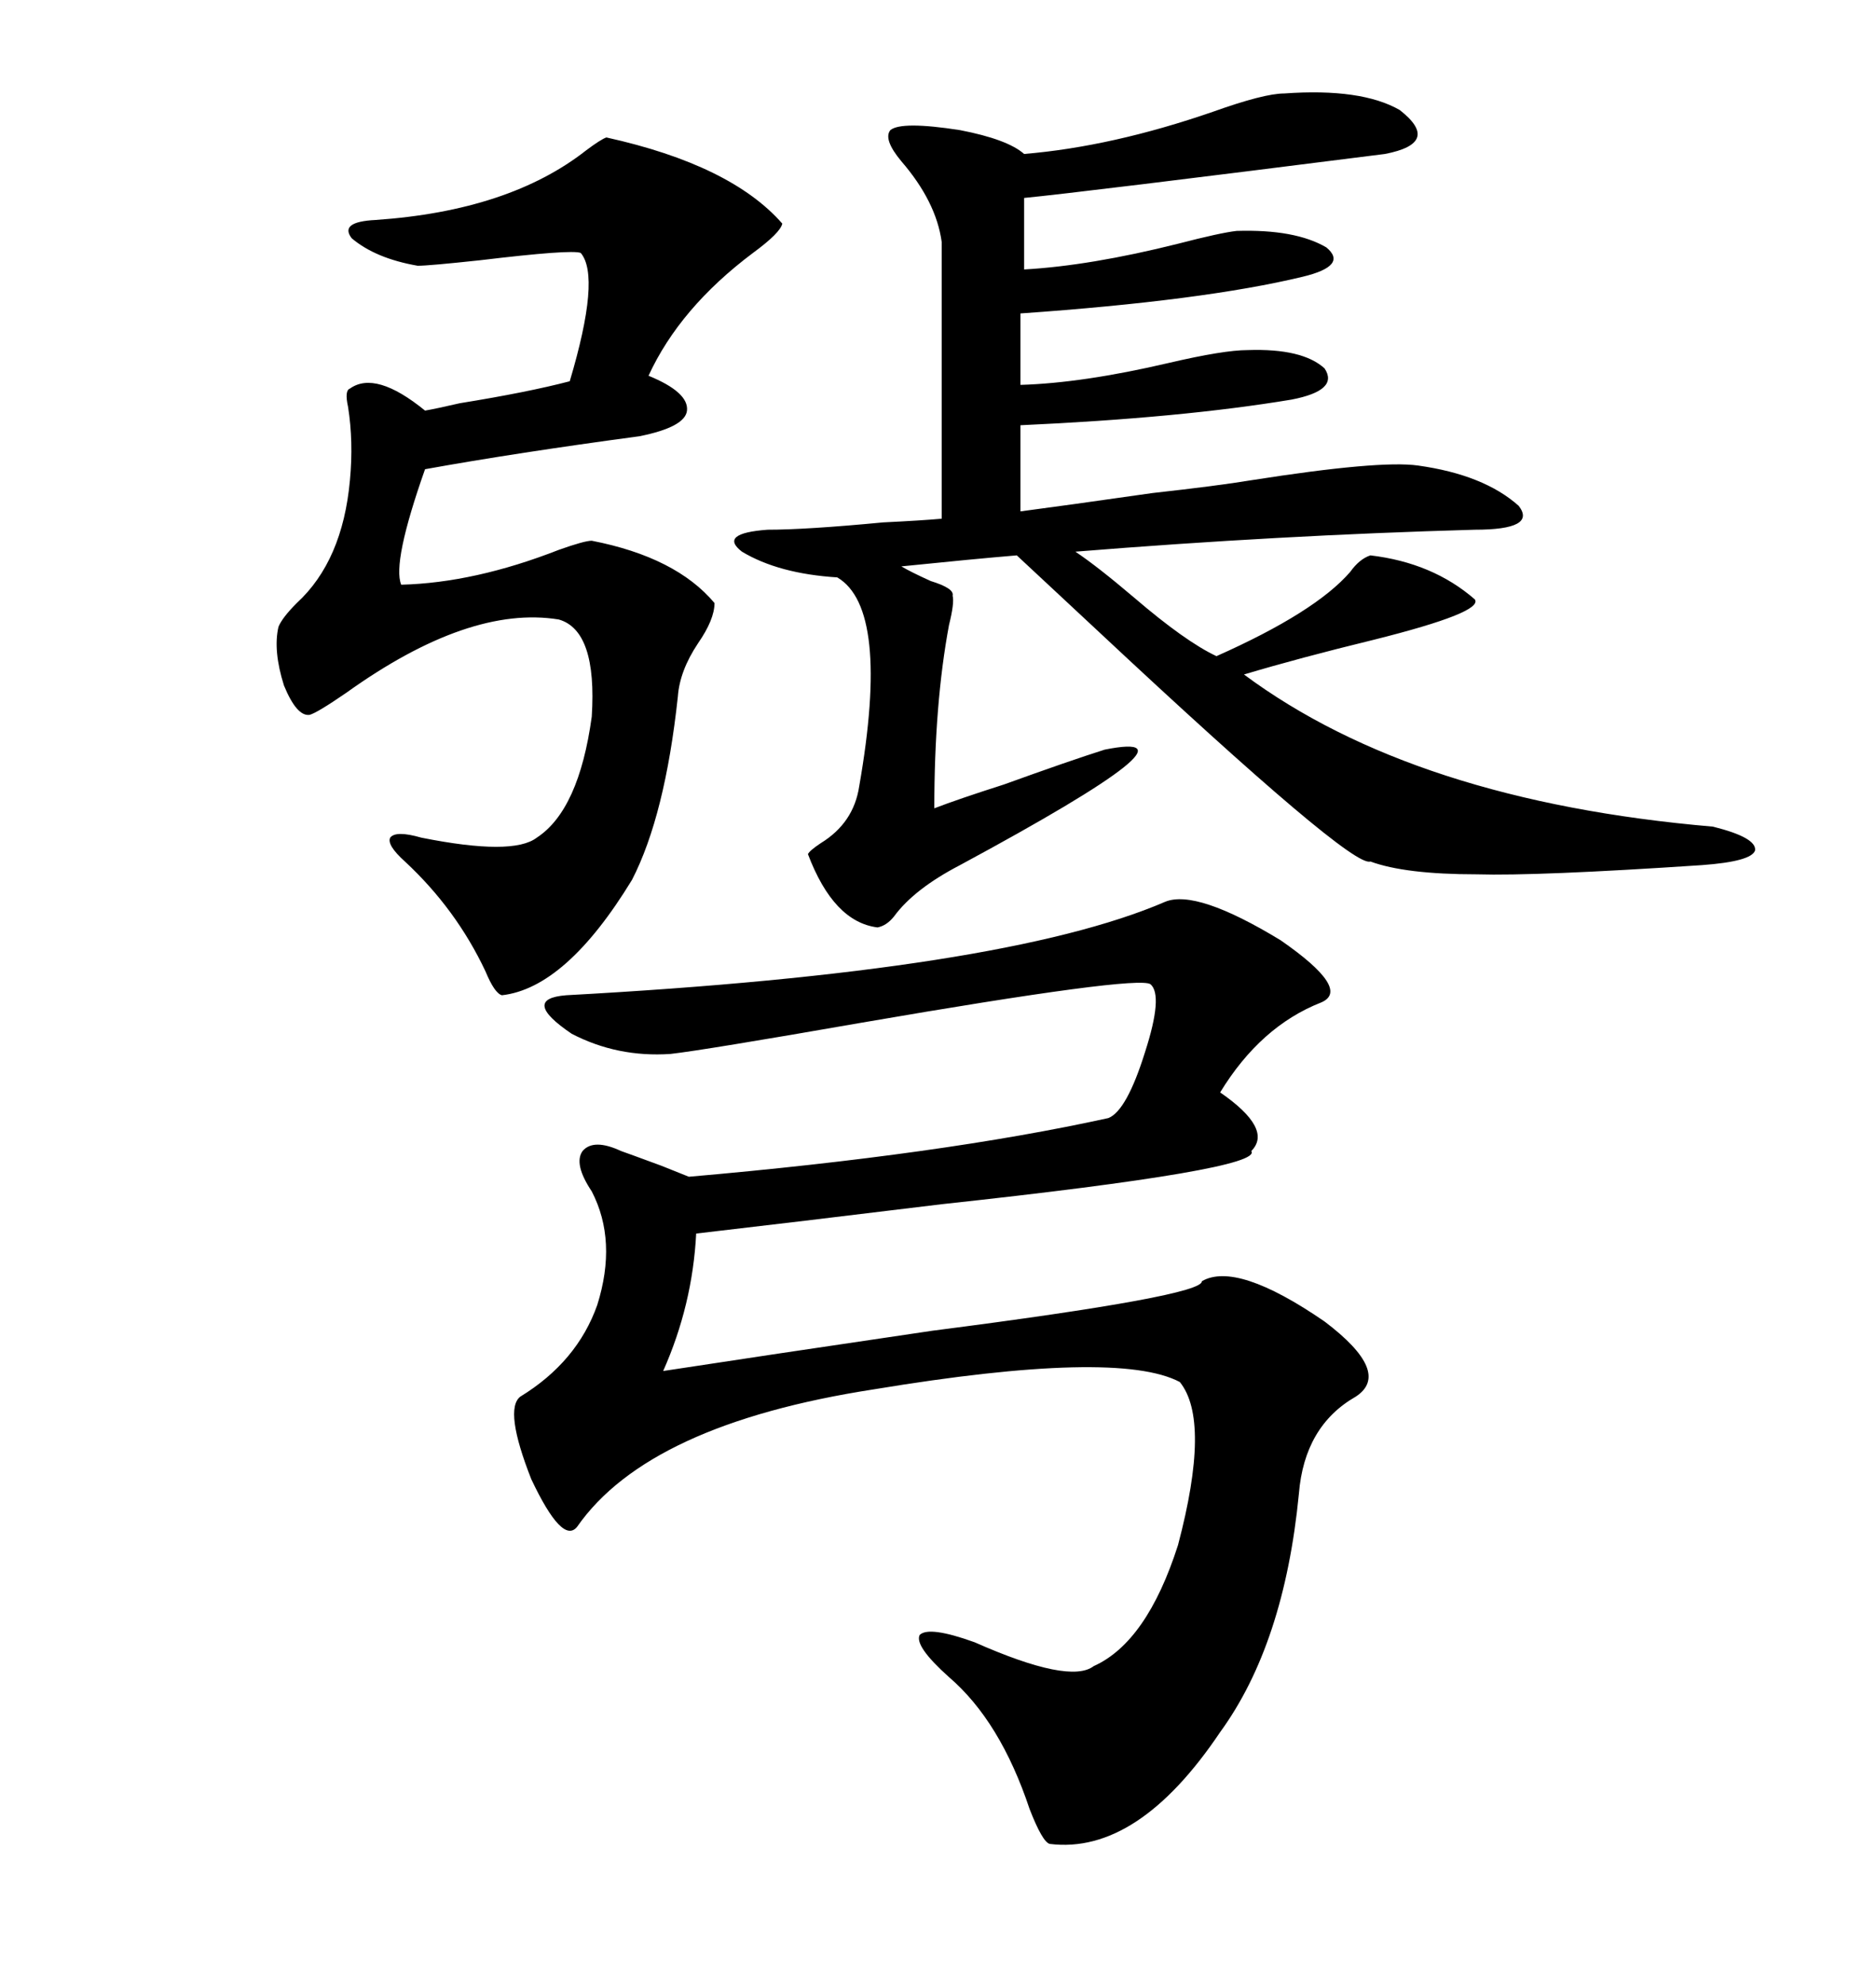 <svg xmlns="http://www.w3.org/2000/svg" xmlns:xlink="http://www.w3.org/1999/xlink" width="300" height="317.285"><path d="M186.33 144.14L186.33 144.14Q191.31 142.09 204.79 150.29L204.79 150.29Q216.21 158.20 211.23 160.25L211.23 160.25Q201.56 164.06 195.12 174.61L195.12 174.61Q203.61 180.47 200.10 183.98L200.10 183.98Q202.15 186.91 150.59 192.48L150.59 192.48Q126.56 195.41 111.33 197.17L111.33 197.17Q110.74 208.59 106.05 219.14L106.05 219.14Q121.29 216.80 149.12 212.70L149.12 212.70Q192.48 207.13 192.19 204.79L192.19 204.79Q197.75 201.56 211.82 211.23L211.82 211.23Q222.66 219.43 216.80 223.24L216.80 223.24Q208.59 227.93 207.71 238.77L207.71 238.77Q205.37 262.79 195.12 276.86L195.12 276.86Q181.93 296.48 167.87 294.73L167.87 294.73Q166.70 294.43 164.65 289.16L164.65 289.16Q159.96 275.10 151.76 268.07L151.76 268.07Q146.19 263.09 147.07 261.33L147.07 261.33Q148.54 259.86 155.86 262.50L155.86 262.50Q171.09 269.24 174.90 266.31L174.90 266.31Q183.40 262.50 188.38 246.97L188.38 246.97Q193.65 227.05 188.67 220.90L188.67 220.90Q178.71 215.63 139.75 222.07L139.75 222.07Q103.71 227.64 92.29 244.04L92.29 244.04Q89.94 246.97 84.96 236.43L84.96 236.43Q80.57 225.29 83.20 223.24L83.20 223.24Q92.29 217.68 95.51 208.59L95.51 208.59Q98.73 198.34 94.63 190.43L94.63 190.43Q91.70 186.04 93.16 183.98L93.16 183.98Q94.92 181.93 99.32 183.98L99.32 183.98Q100.20 184.28 105.76 186.33L105.76 186.33Q108.69 187.50 110.16 188.09L110.16 188.09Q150.59 184.57 177.25 178.71L177.25 178.71Q180.18 177.54 183.11 168.16L183.11 168.16Q186.04 159.08 183.98 157.32L183.98 157.32Q181.93 155.86 137.70 163.48L137.70 163.48Q112.50 167.87 107.23 168.46L107.23 168.46Q98.73 169.04 91.41 165.23L91.41 165.23Q83.20 159.67 90.53 159.08L90.53 159.08Q160.55 155.27 186.33 144.14ZM133.89 92.29L133.89 92.29Q124.51 91.70 118.65 88.18L118.65 88.18Q114.84 85.25 122.75 84.67L122.75 84.67Q128.91 84.67 141.21 83.50L141.21 83.50Q147.36 83.20 150.59 82.91L150.59 82.91L150.59 38.67Q149.71 32.23 144.14 25.78L144.14 25.78Q141.21 22.27 142.38 20.80L142.38 20.80Q144.14 19.34 153.52 20.80L153.52 20.80Q161.13 22.27 163.77 24.61L163.77 24.61Q177.83 23.44 193.95 17.87L193.95 17.87Q202.15 14.94 205.37 14.94L205.37 14.94Q217.68 14.06 223.83 17.58L223.83 17.58Q230.57 22.85 221.48 24.61L221.48 24.61Q172.85 30.76 163.77 31.64L163.77 31.64L163.77 43.07Q174.32 42.48 188.38 38.96L188.38 38.96Q195.12 37.21 197.75 36.91L197.75 36.91Q207.13 36.62 212.11 39.55L212.11 39.55Q215.63 42.48 208.30 44.24L208.30 44.24Q192.48 48.05 163.18 50.10L163.18 50.10L163.18 61.52Q173.14 61.23 186.91 58.01L186.91 58.01Q195.70 55.96 199.51 55.96L199.51 55.96Q208.30 55.66 211.82 58.89L211.82 58.89Q214.16 62.40 206.54 63.87L206.54 63.87Q188.96 66.80 163.18 67.97L163.18 67.97L163.18 81.74Q169.92 80.86 184.28 78.81L184.28 78.81Q194.82 77.64 200.10 76.76L200.10 76.76Q220.61 73.54 226.76 74.41L226.76 74.41Q237.30 75.88 242.87 80.86L242.87 80.86Q245.80 84.67 235.84 84.67L235.84 84.67Q204.49 85.55 171.97 88.18L171.97 88.18Q175.49 90.53 181.35 95.51L181.35 95.51Q189.55 102.54 194.53 104.88L194.53 104.88Q210.35 97.85 215.92 91.41L215.92 91.41Q217.38 89.36 219.14 88.77L219.14 88.77Q229.10 89.94 235.84 95.80L235.84 95.80Q237.30 97.85 219.73 102.25L219.73 102.25Q207.71 105.18 198.93 107.81L198.93 107.81Q226.17 128.03 273.93 132.13L273.93 132.13Q280.96 133.89 280.66 135.94L280.66 135.94Q280.08 137.70 272.17 138.28L272.17 138.28Q245.80 140.04 236.13 139.75L236.13 139.75Q224.71 139.75 219.14 137.70L219.14 137.70Q216.21 138.87 175.49 100.78L175.49 100.78Q166.99 92.87 162.60 88.77L162.60 88.77Q155.57 89.36 144.14 90.53L144.14 90.53Q145.61 91.41 148.83 92.87L148.83 92.87Q152.64 94.04 152.34 95.21L152.34 95.21Q152.64 96.39 151.76 99.90L151.76 99.90Q149.41 112.50 149.41 129.20L149.41 129.20Q153.22 127.73 160.55 125.39L160.55 125.39Q171.09 121.58 176.66 119.82L176.66 119.82Q194.24 116.31 153.52 138.28L153.52 138.28Q146.19 142.09 142.97 146.48L142.97 146.48Q141.80 147.95 140.33 148.24L140.33 148.24Q133.30 147.36 129.20 136.52L129.20 136.52Q129.49 135.94 131.25 134.77L131.25 134.77Q136.52 131.54 137.40 125.68L137.40 125.68Q142.38 97.27 133.89 92.29ZM96.97 21.97L96.97 21.97Q116.89 26.37 125.10 35.74L125.10 35.74Q124.80 37.21 120.41 40.43L120.41 40.43Q108.69 49.22 103.71 60.06L103.71 60.06Q110.16 62.70 109.86 65.63L109.86 65.63Q109.57 68.26 102.25 69.73L102.25 69.73Q82.62 72.36 67.97 75L67.97 75Q62.70 89.94 64.16 93.46L64.16 93.46Q75.88 93.16 89.36 87.89L89.36 87.89Q93.46 86.43 94.63 86.43L94.63 86.43Q108.11 89.06 114.26 96.39L114.26 96.39Q114.26 99.02 111.62 102.83L111.62 102.83Q108.69 107.23 108.40 111.33L108.40 111.33Q106.35 130.37 101.07 140.63L101.07 140.63Q90.53 157.91 80.27 159.08L80.27 159.08Q79.10 158.79 77.64 155.27L77.64 155.27Q72.95 145.31 64.75 137.70L64.75 137.70Q61.82 135.06 62.40 133.89L62.40 133.89Q63.28 132.71 67.38 133.89L67.38 133.89Q82.03 136.82 85.84 133.89L85.84 133.89Q92.58 129.49 94.63 114.55L94.63 114.55Q95.51 100.78 89.36 99.02L89.36 99.02Q75 96.68 55.37 110.74L55.37 110.74Q50.68 113.96 49.51 114.26L49.51 114.26Q47.46 114.55 45.41 109.57L45.41 109.57Q43.65 104.00 44.53 100.20L44.53 100.20Q45.12 98.73 47.46 96.39L47.46 96.39Q54.79 89.65 55.96 76.76L55.96 76.76Q56.54 70.61 55.66 65.04L55.66 65.04Q55.08 62.40 55.96 62.11L55.96 62.11Q60.06 59.18 67.97 65.63L67.97 65.63Q69.73 65.33 73.54 64.45L73.54 64.45Q84.38 62.70 91.11 60.94L91.11 60.94Q96.09 44.24 92.87 40.43L92.87 40.43Q91.41 39.84 76.76 41.60L76.76 41.60Q68.55 42.48 66.80 42.48L66.80 42.48Q60.06 41.31 56.25 38.09L56.25 38.09Q54.20 35.45 60.06 35.16L60.06 35.16Q81.45 33.69 93.75 24.02L93.75 24.02Q96.09 22.27 96.97 21.97Z"/></svg>